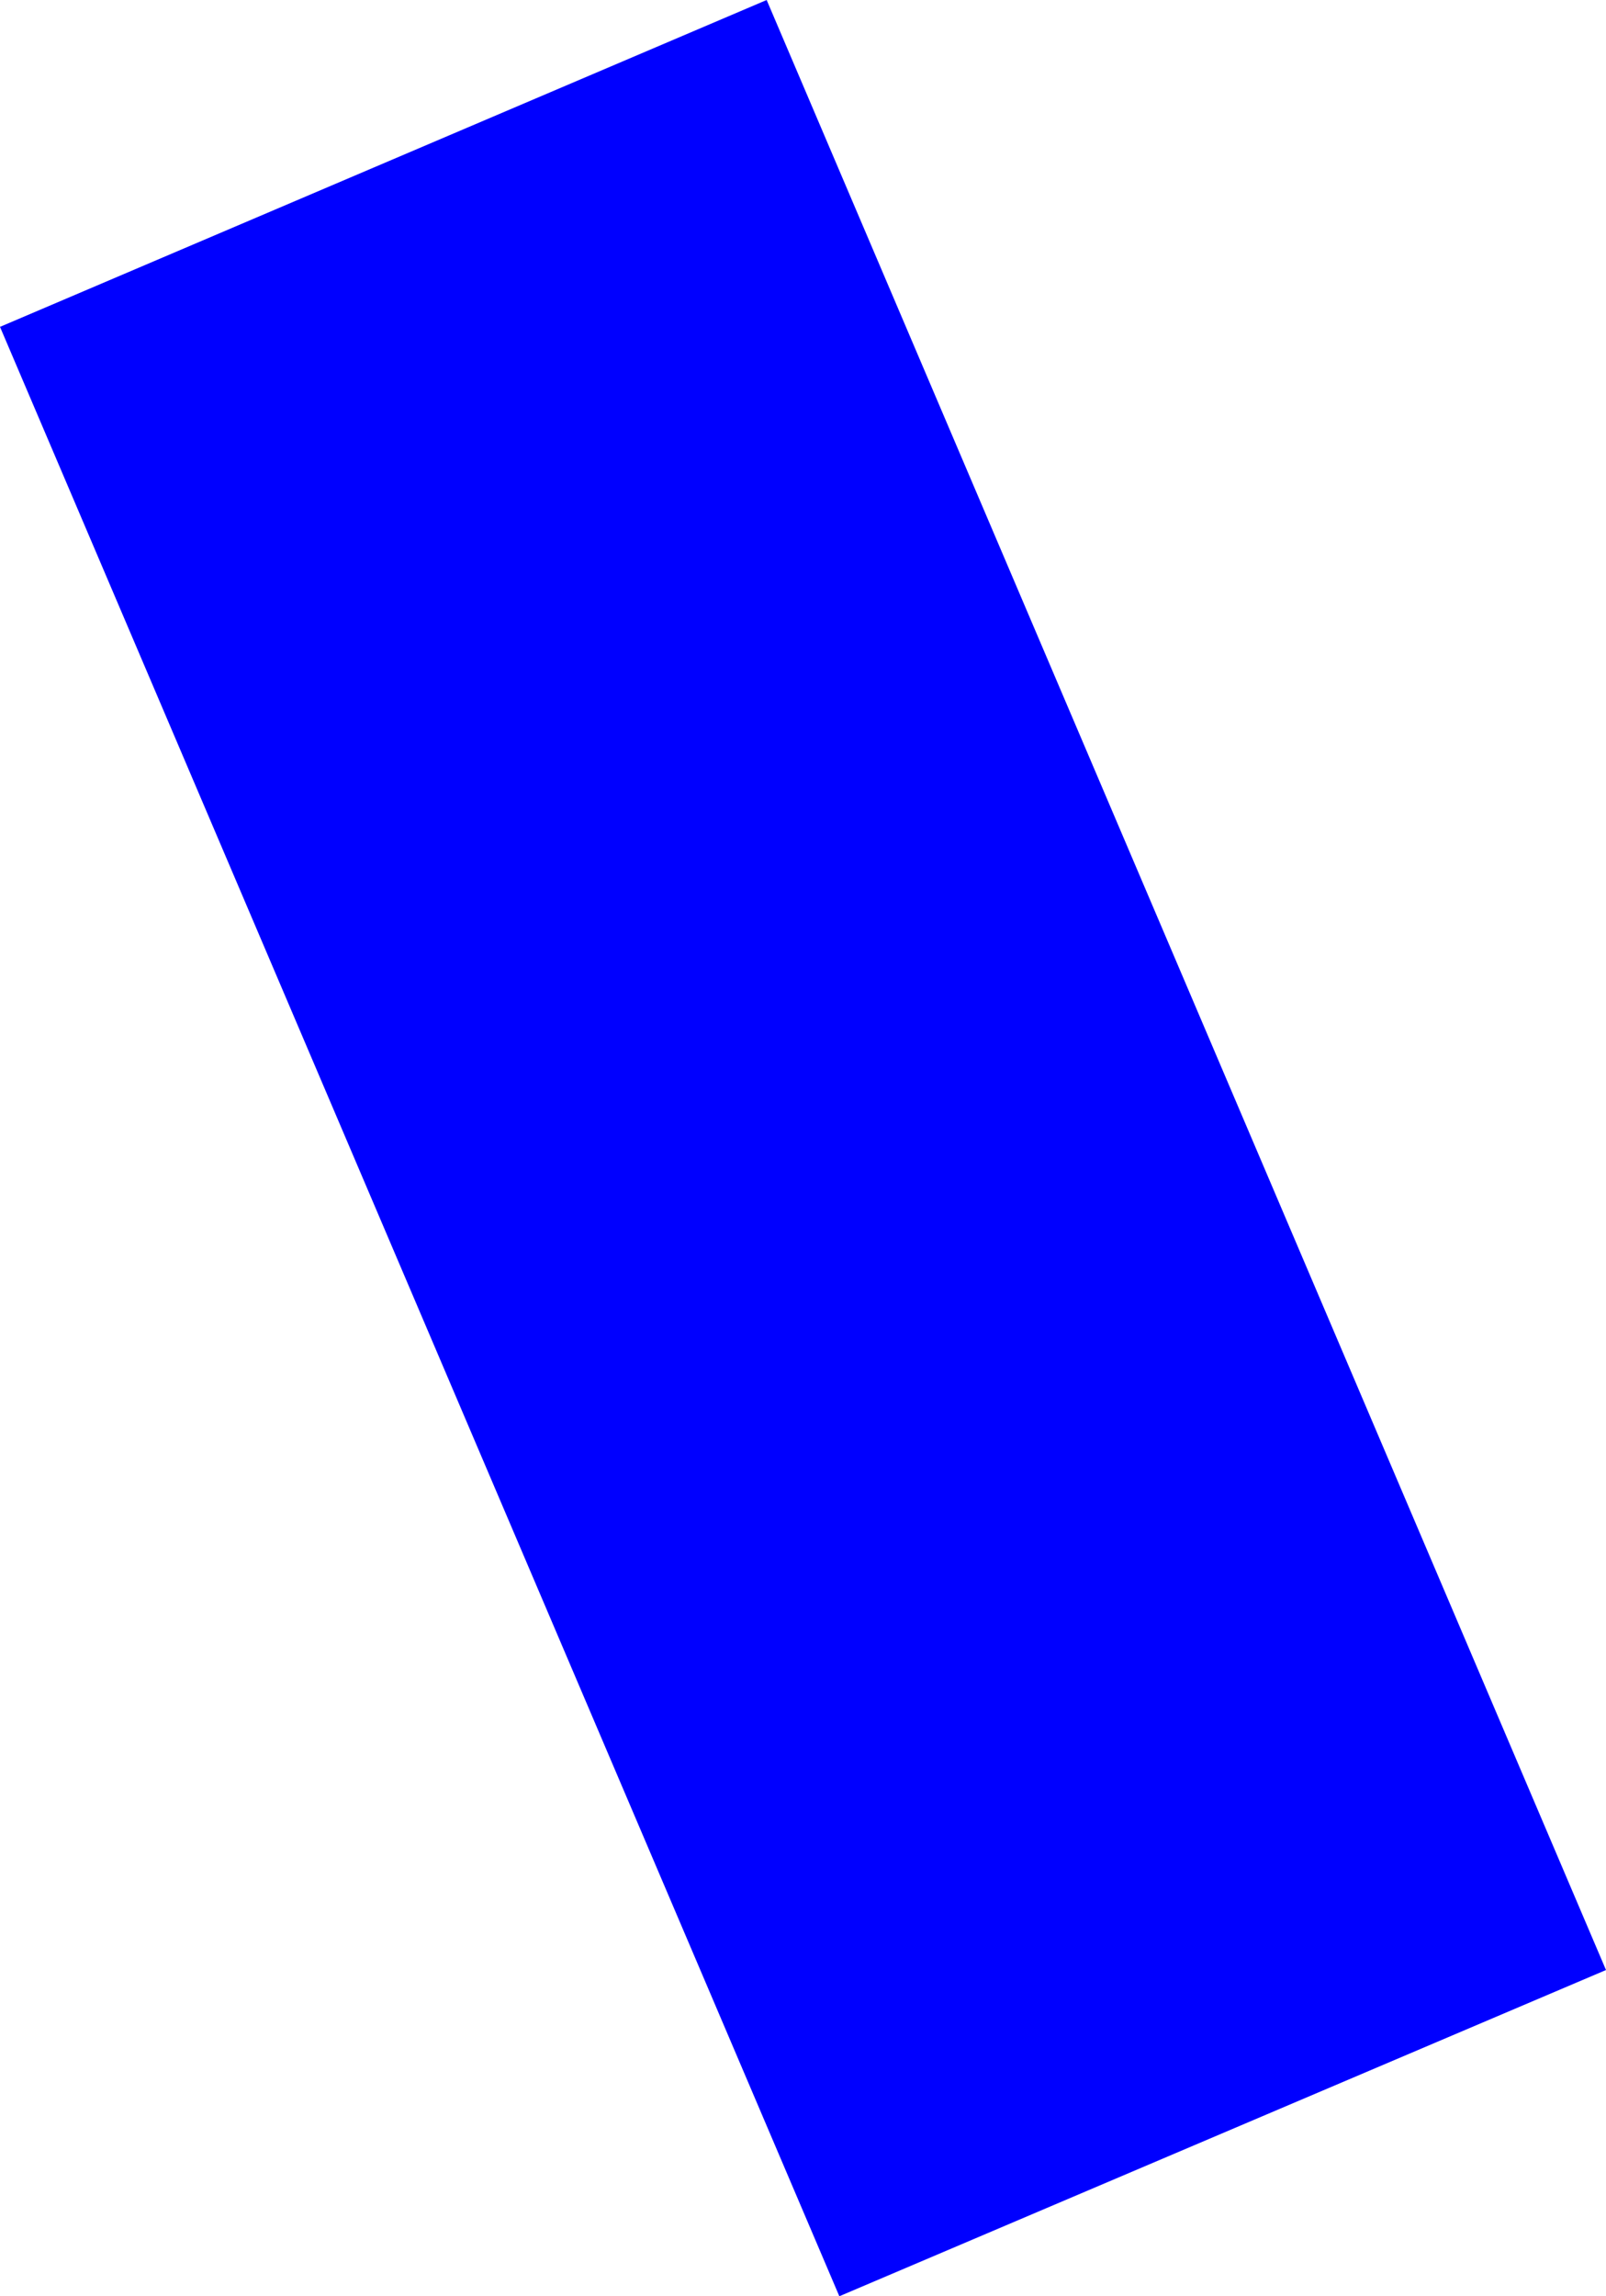 <?xml version="1.0" encoding="UTF-8" standalone="no"?>
<svg xmlns:xlink="http://www.w3.org/1999/xlink" height="181.6px" width="127.05px" xmlns="http://www.w3.org/2000/svg">
  <g transform="matrix(1.0, 0.0, 0.0, 1.0, -415.3, -112.45)">
    <path d="M542.35 268.25 L481.7 294.05 415.3 138.3 475.95 112.45 542.35 268.25" fill="#0000ff" fill-rule="evenodd" stroke="none"/>
  </g>
</svg>
